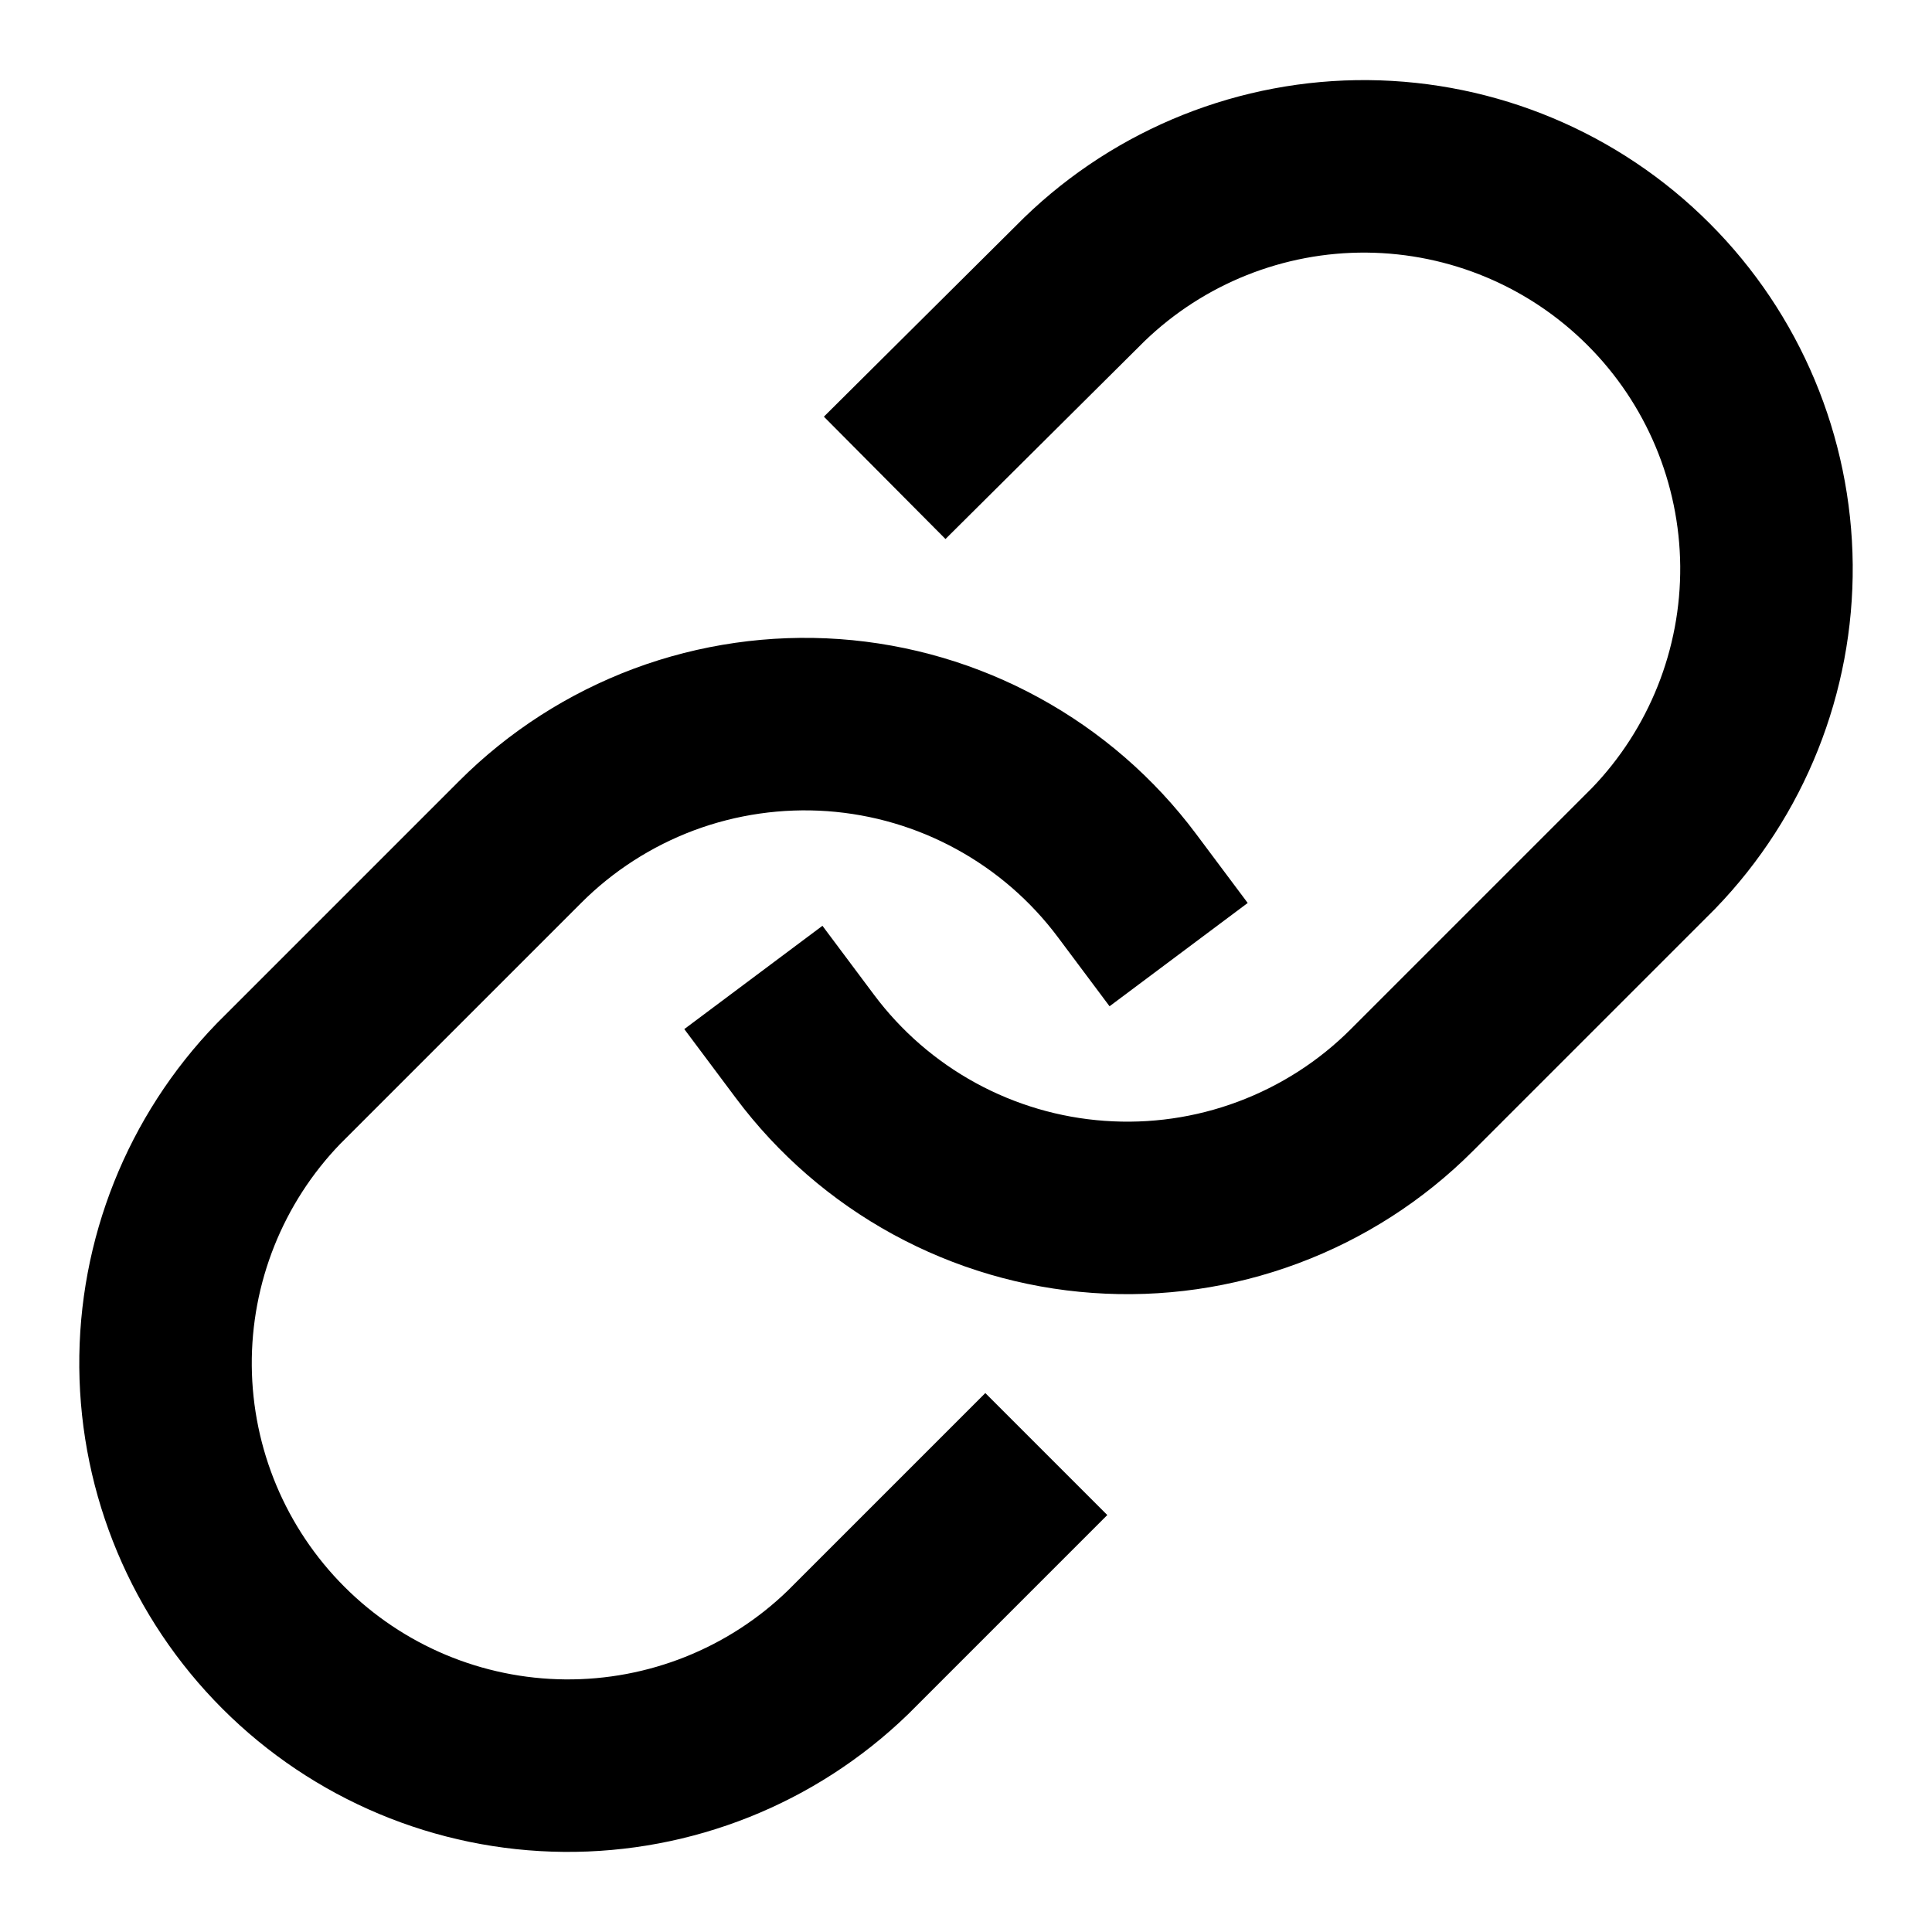 <svg width="28" height="28" viewBox="0 0 28 28" fill="none" xmlns="http://www.w3.org/2000/svg">
<path d="M11.667 15.167C12.168 15.837 12.807 16.391 13.541 16.792C14.275 17.193 15.087 17.432 15.921 17.491C16.755 17.551 17.593 17.431 18.377 17.138C19.16 16.846 19.872 16.389 20.463 15.797L23.963 12.297C25.026 11.197 25.614 9.723 25.601 8.194C25.587 6.664 24.974 5.201 23.892 4.12C22.811 3.038 21.348 2.425 19.818 2.411C18.289 2.398 16.815 2.986 15.715 4.049L13.708 6.044M16.333 12.834C15.832 12.164 15.193 11.61 14.459 11.209C13.725 10.807 12.913 10.569 12.079 10.509C11.245 10.45 10.407 10.57 9.623 10.862C8.84 11.155 8.128 11.612 7.537 12.204L4.037 15.704C2.974 16.804 2.386 18.277 2.399 19.807C2.413 21.336 3.026 22.799 4.108 23.881C5.189 24.962 6.652 25.576 8.182 25.589C9.711 25.602 11.185 25.015 12.285 23.952L14.28 21.957" stroke="black" stroke-width="2.5" stroke-linecap="square"/>
</svg>

